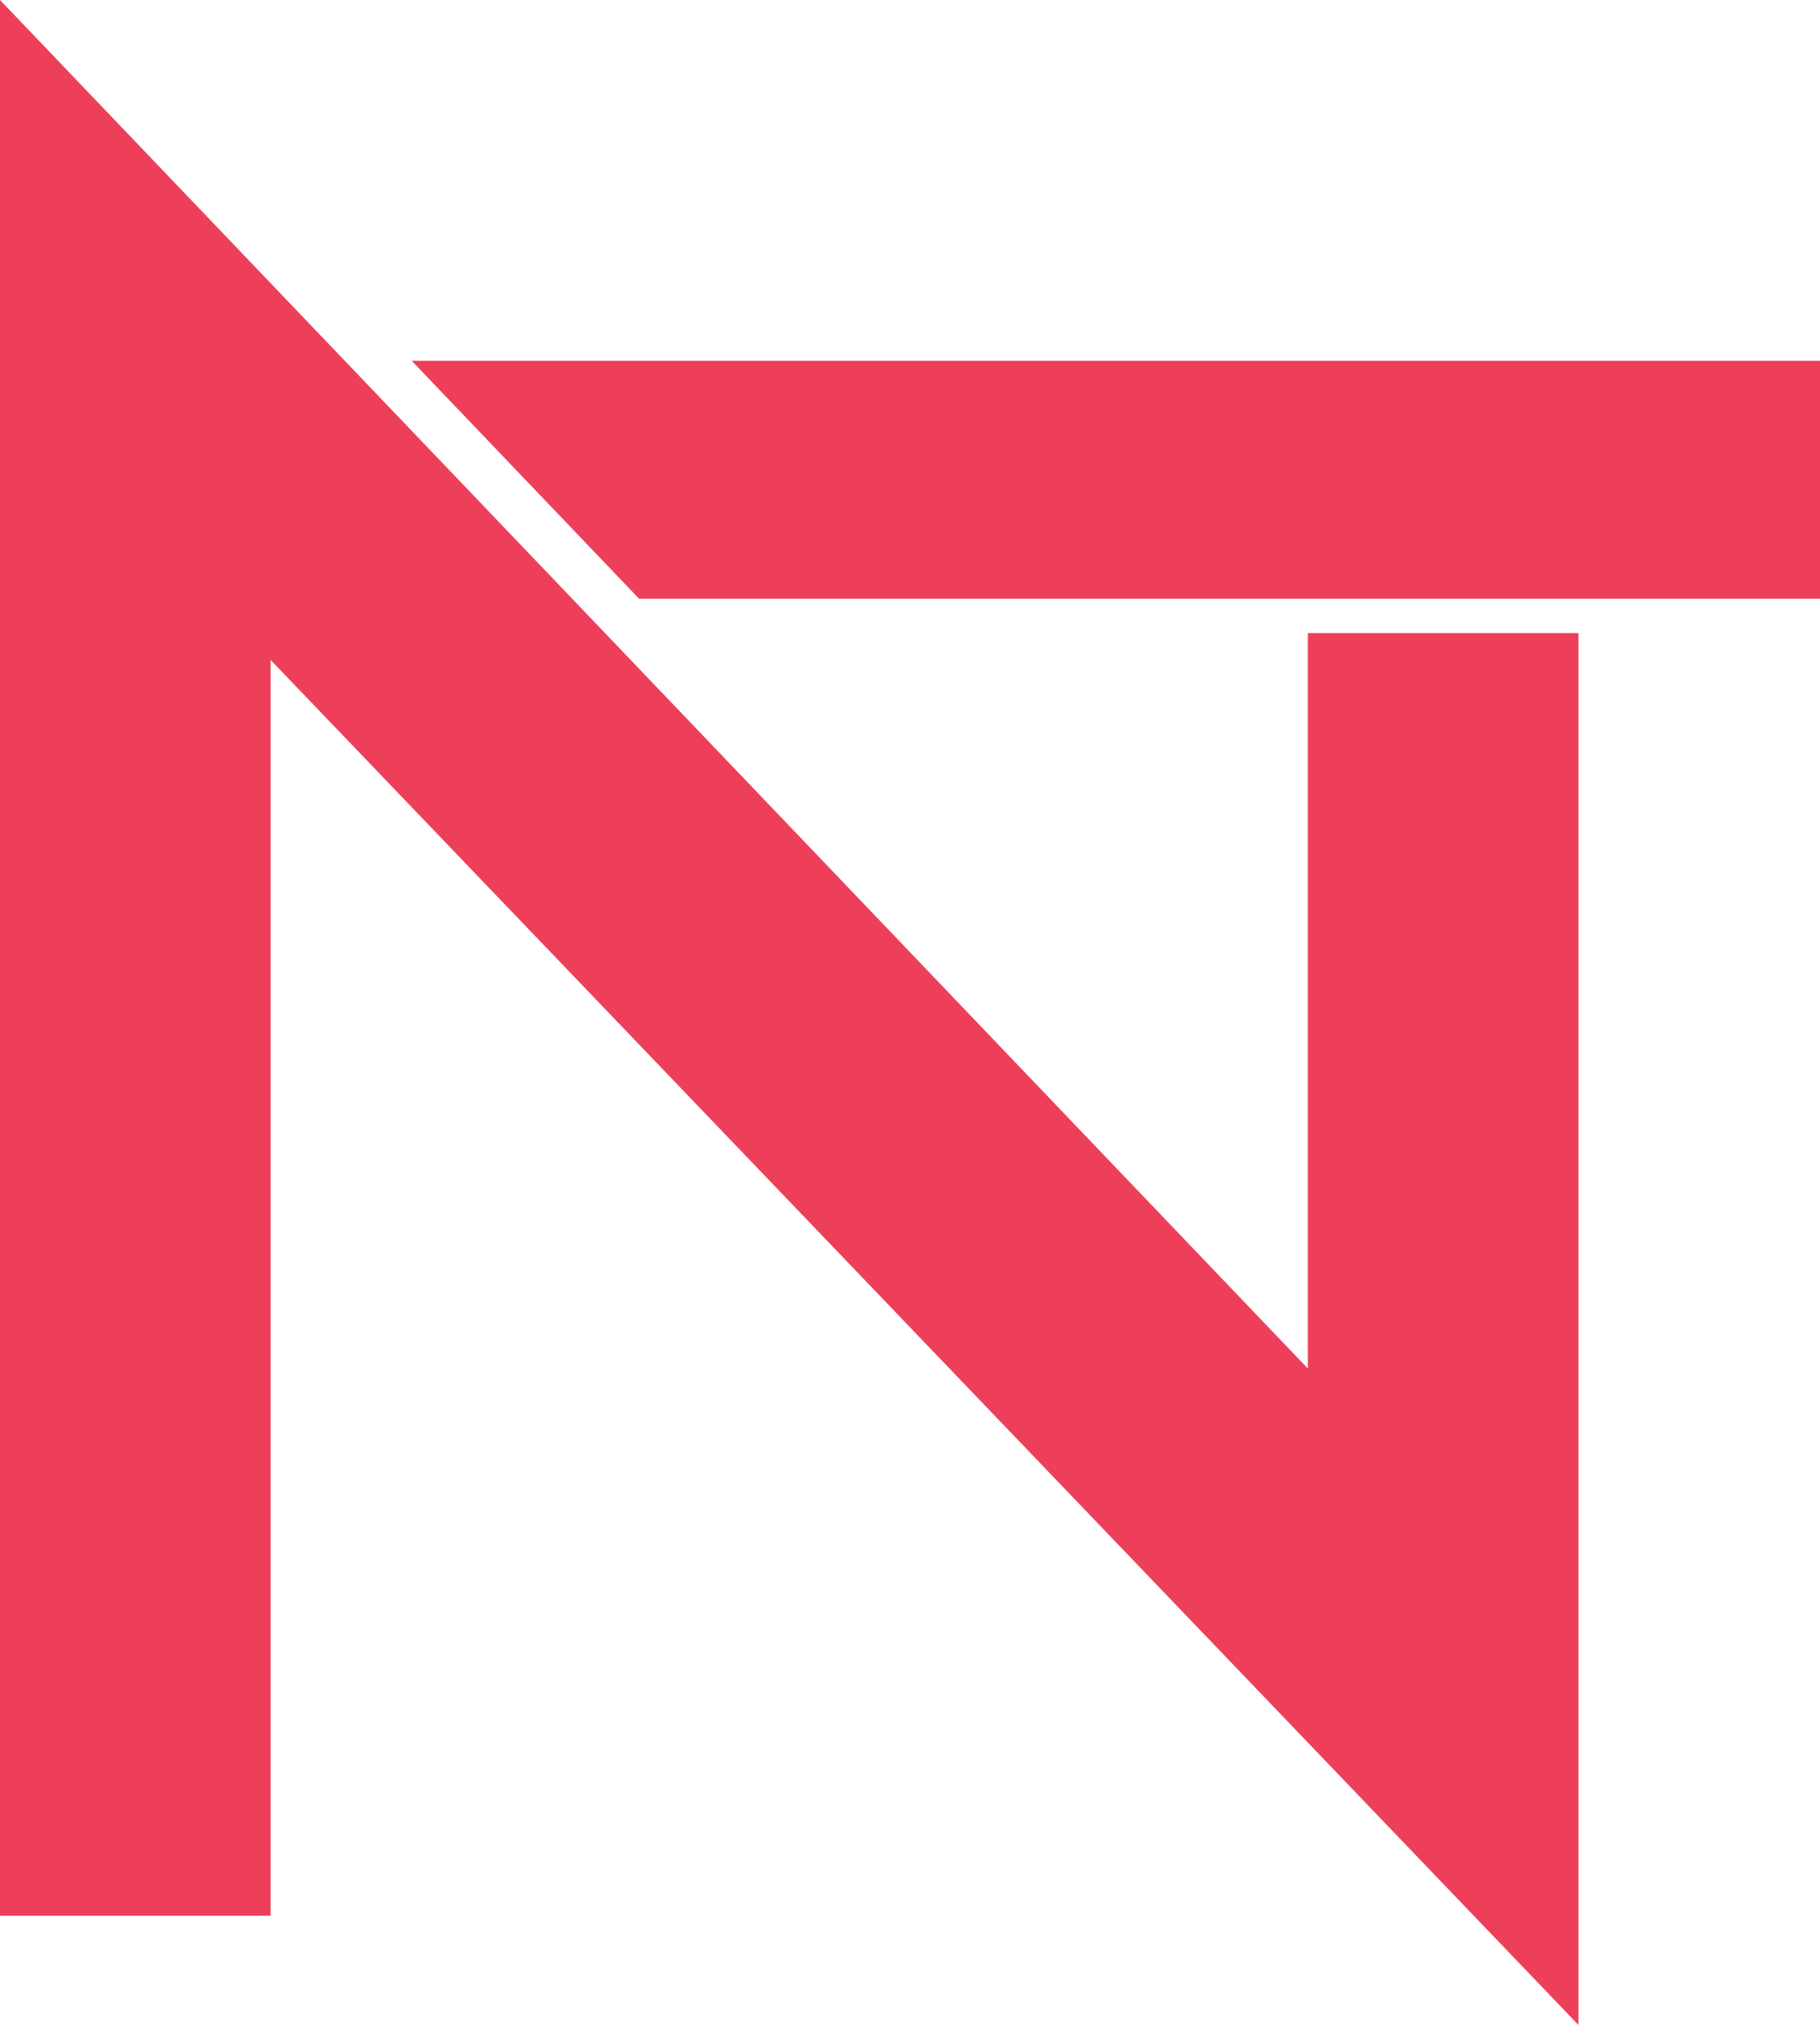 <?xml version="1.0" encoding="UTF-8"?><svg id="Layer_2" xmlns="http://www.w3.org/2000/svg" viewBox="0 0 205.87 229"><defs><style>.cls-1{fill:#ee3f5a;}</style></defs><g id="Layer_1-2"><path class="cls-1" d="m0,216.65V0l147.94,154.77v-83.17h30.61v157.41L30.61,74.63v142.02H0Z"/><polygon class="cls-1" points="46.57 40.8 72.29 67.71 205.87 67.71 205.87 40.8 46.57 40.8"/></g></svg>